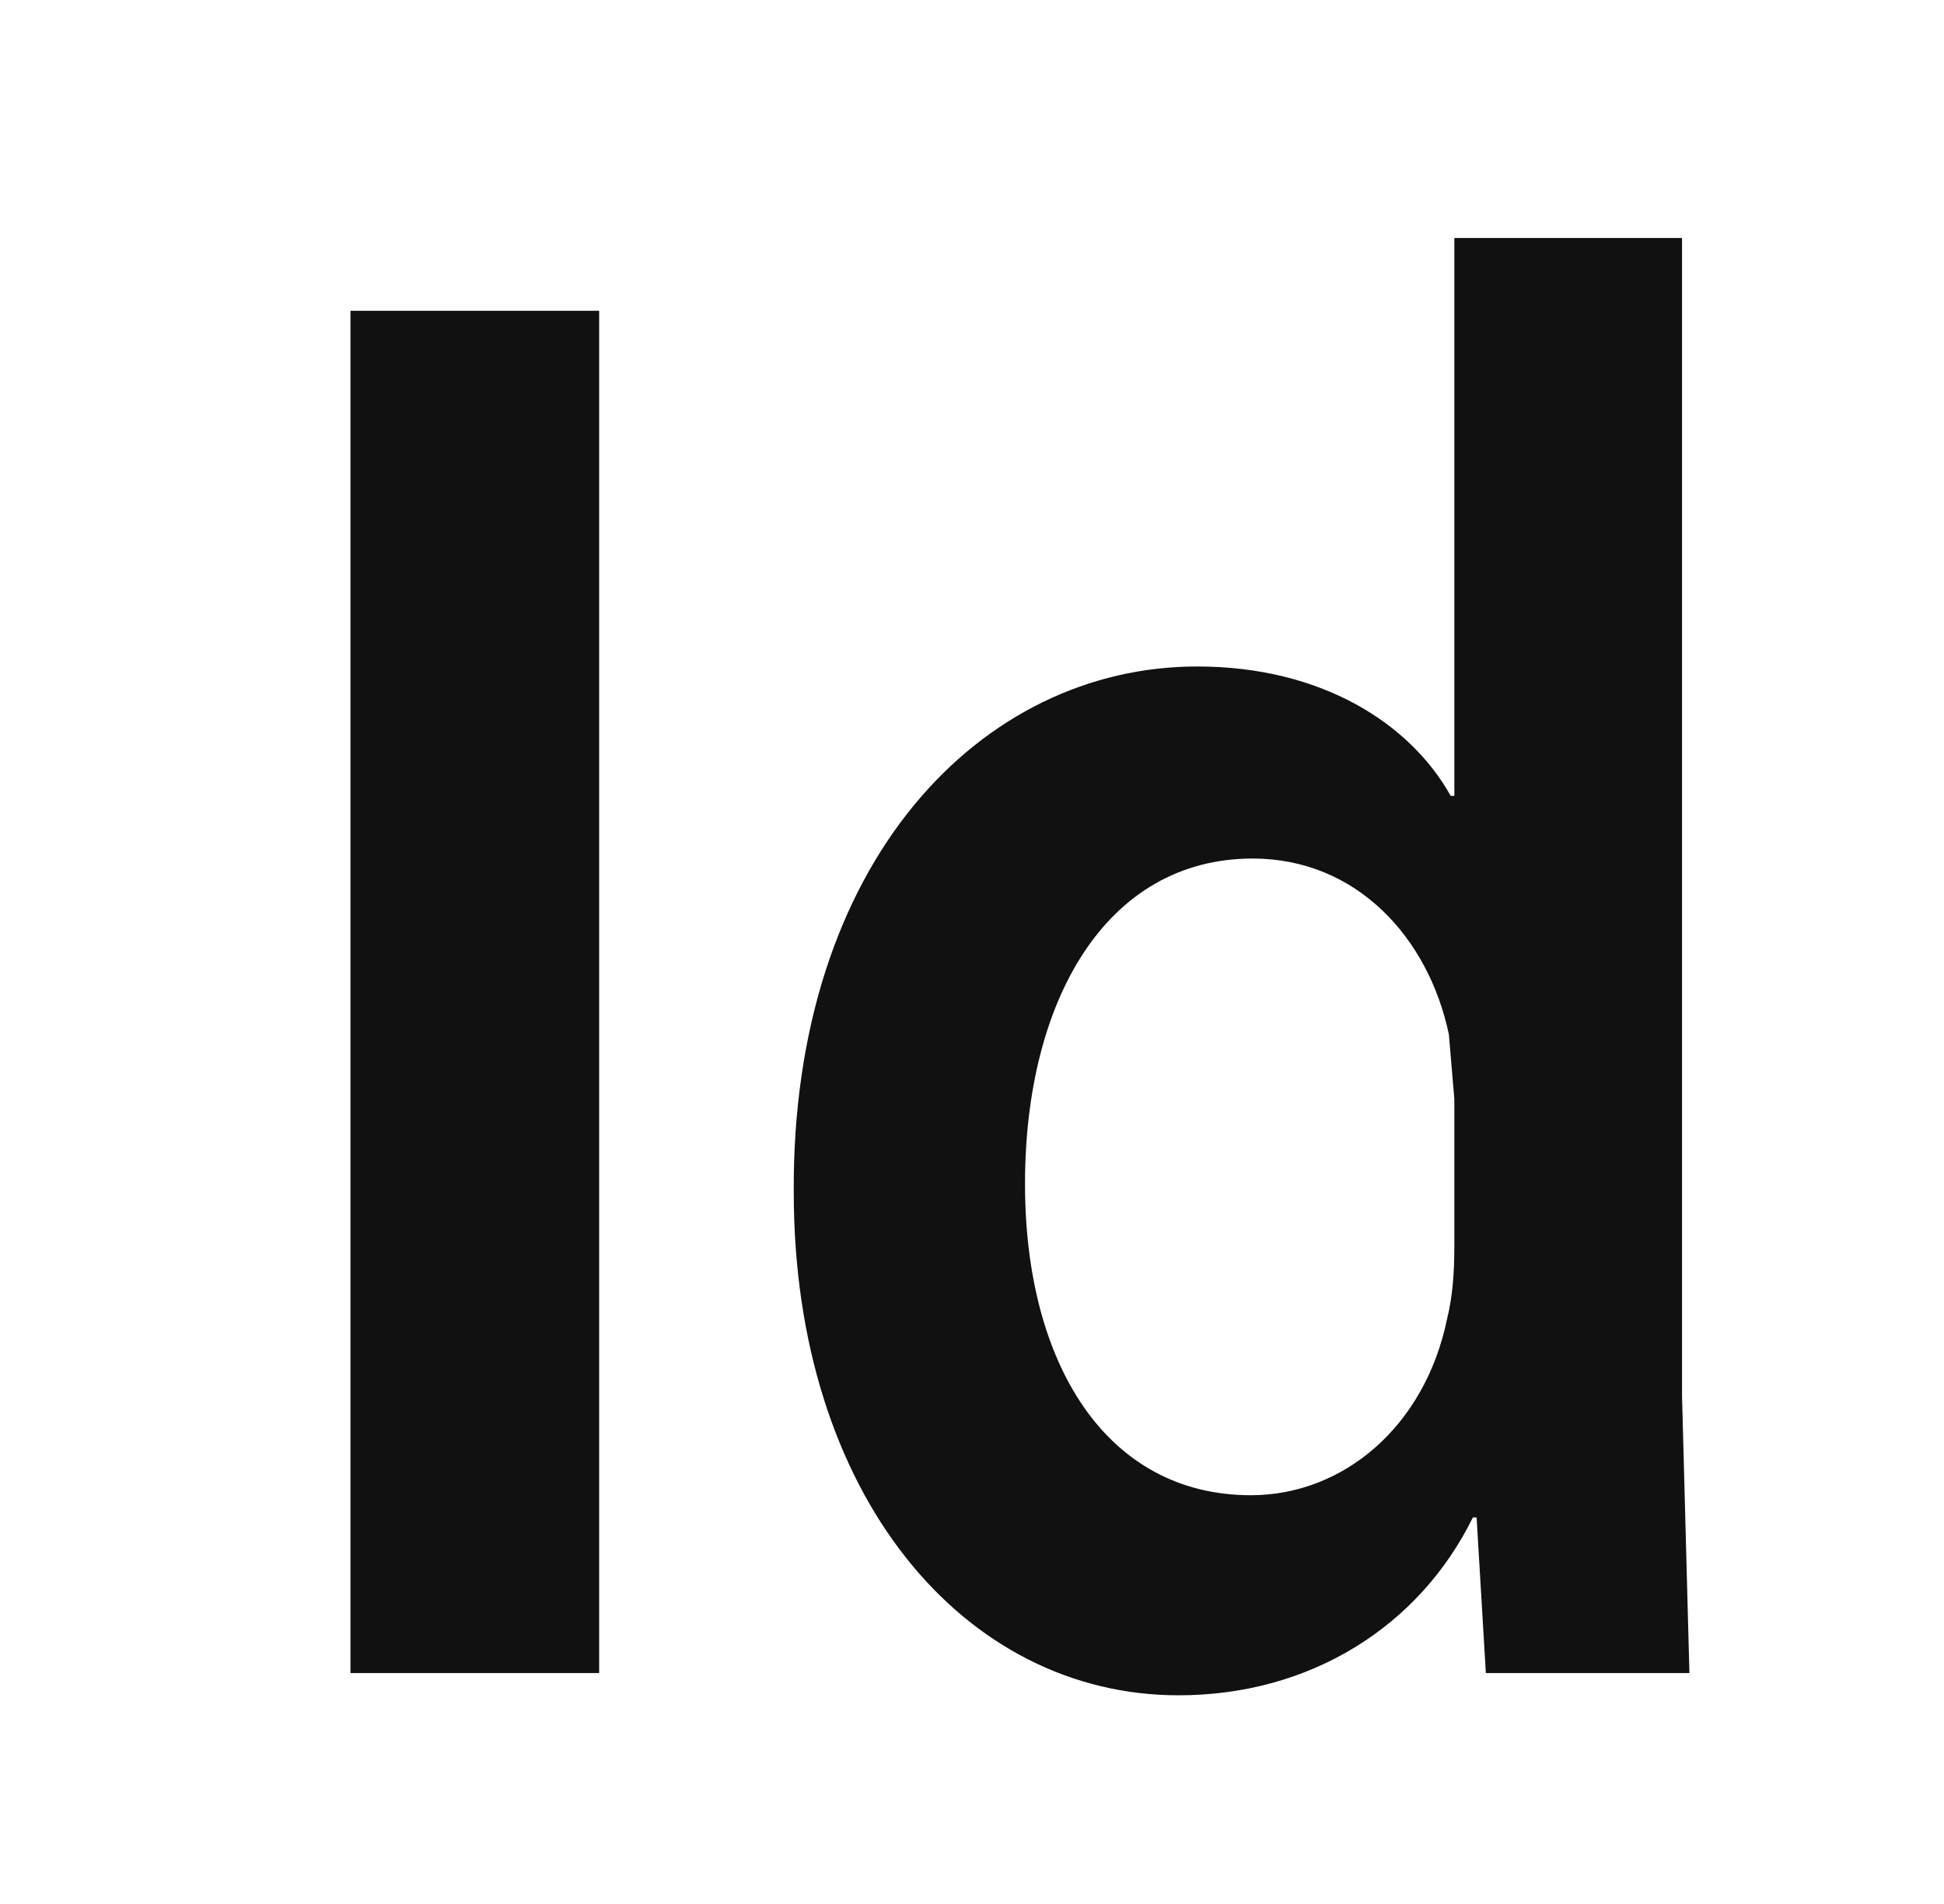 <svg width="49" height="48" viewBox="0 0 49 48" fill="none" xmlns="http://www.w3.org/2000/svg">
<path d="M8.834 42.178V7.835H15.102V42.178H8.834ZM36.658 6H42.397V35.198L42.583 42.178H37.452L37.219 38.255H37.125C35.772 41.007 33.021 42.739 29.708 42.739C24.299 42.739 20.007 37.695 20.007 30.051C19.96 21.746 24.717 16.802 30.176 16.802C33.301 16.802 35.54 18.23 36.566 20.064H36.658V6ZM25.836 29.847C25.836 34.382 27.889 37.695 31.529 37.695C33.861 37.695 35.912 35.962 36.472 33.262C36.612 32.701 36.658 32.09 36.658 31.427V27.707L36.52 26.077C36.006 23.631 34.187 21.644 31.575 21.644C27.889 21.644 25.836 25.21 25.836 29.847Z" fill="#121111"/>
</svg>
